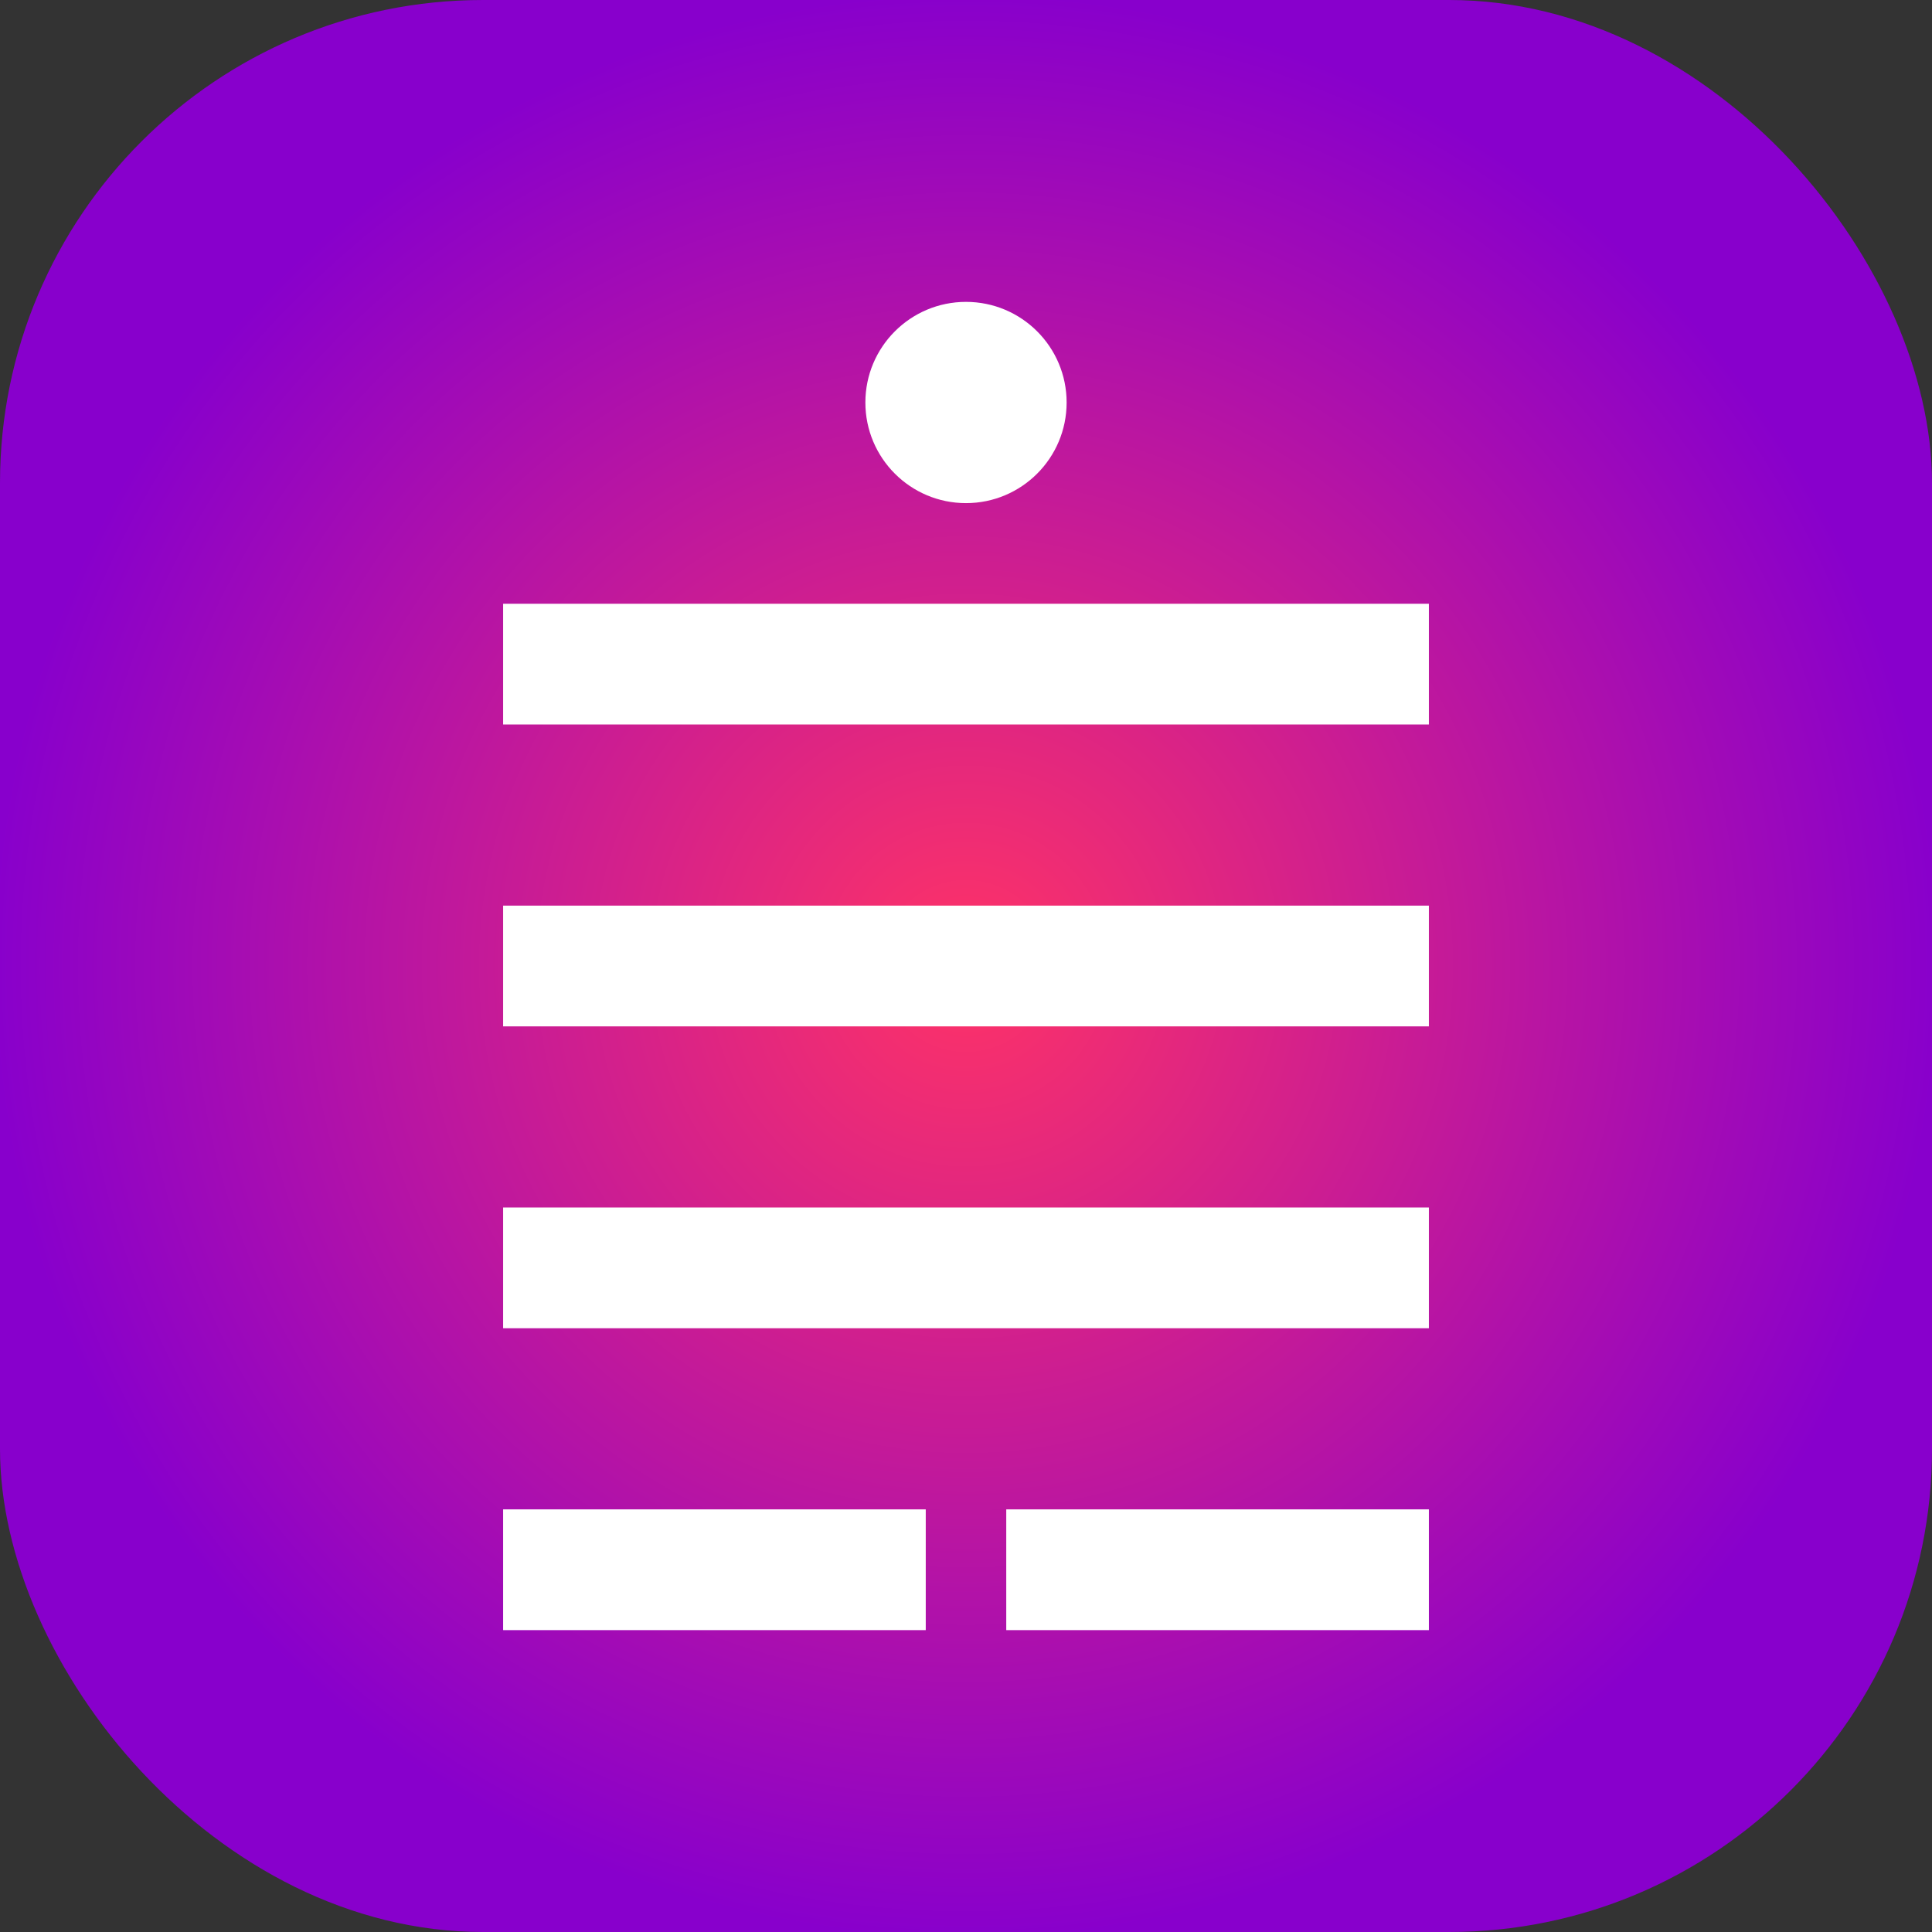 <?xml version="1.0" encoding="UTF-8"?>
<svg width="192" height="192" viewBox="0 0 192 192" xmlns="http://www.w3.org/2000/svg">
  <rect x="0" y="0" width="192" height="192" fill="#333333" stroke="none"/>
  <defs>
    <radialGradient id="grad" cx="50%" cy="50%" r="50%" fx="50%" fy="50%">
      <stop offset="0%" stop-color="#ff3366" />
      <stop offset="100%" stop-color="#8800cc" />
    </radialGradient>
  </defs>
  <rect width="192" height="192" rx="48" fill="url(#grad)"/>
  <path fill="#ffffff" d="M50 60h92v12H50V60zm0 30h92v12H50V90zm0 30h92v12H50v-12zm0 30h42v12H50v-12zm50 0h42v12h-42v-12z"/>
  <circle cx="96" cy="40" r="10" fill="#ffffff"/>
</svg>
